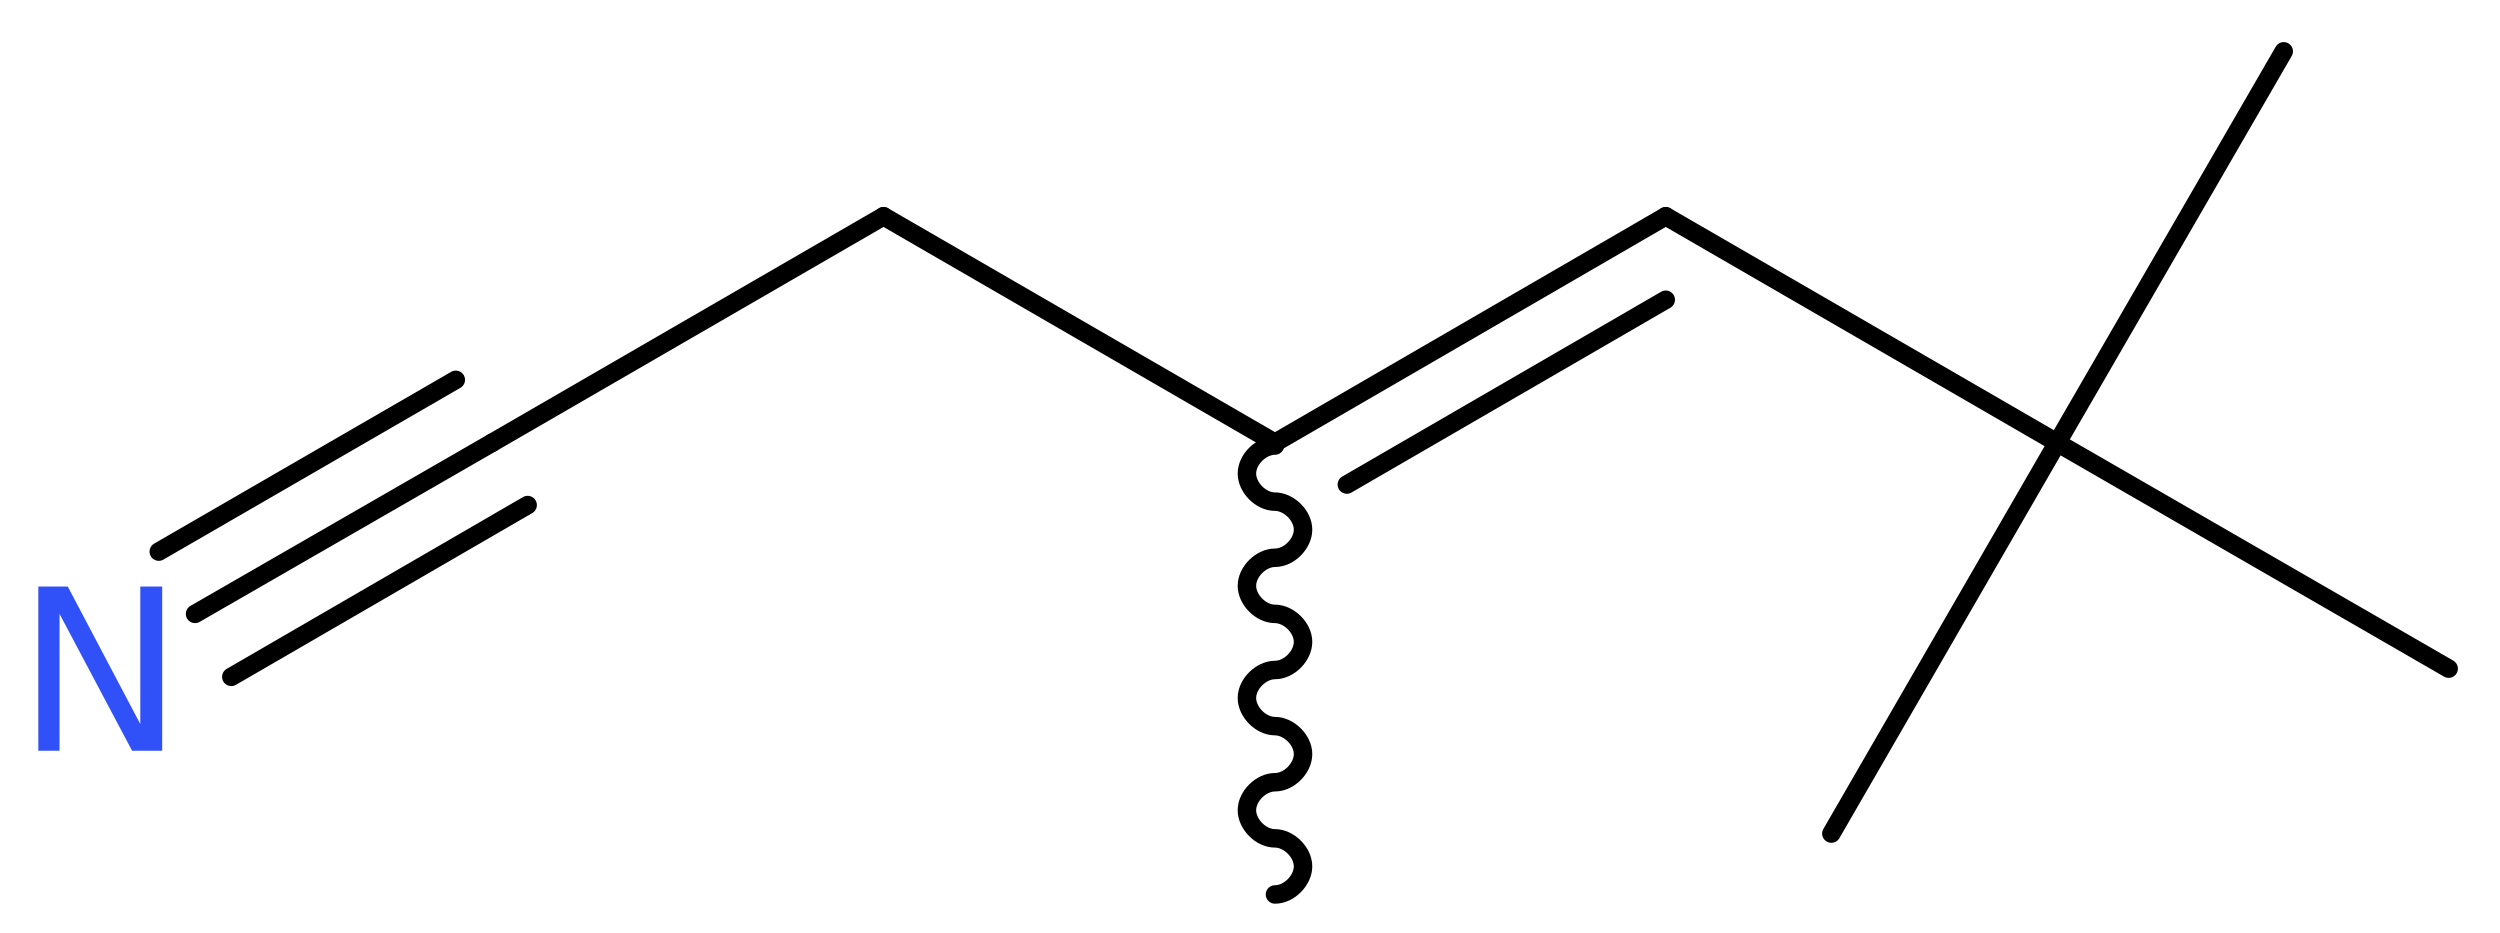 <?xml version='1.0' encoding='UTF-8'?>
<!DOCTYPE svg PUBLIC "-//W3C//DTD SVG 1.1//EN" "http://www.w3.org/Graphics/SVG/1.1/DTD/svg11.dtd">
<svg version='1.2' xmlns='http://www.w3.org/2000/svg' xmlns:xlink='http://www.w3.org/1999/xlink' width='36.53mm' height='13.63mm' viewBox='0 0 36.53 13.63'>
  <desc>Generated by the Chemistry Development Kit (http://github.com/cdk)</desc>
  <g stroke-linecap='round' stroke-linejoin='round' stroke='#000000' stroke-width='.27' fill='#3050F8'>
    <rect x='.0' y='.0' width='37.0' height='14.0' fill='#FFFFFF' stroke='none'/>
    <g id='mol1' class='mol'>
      <path id='mol1bnd1' class='bond' d='M18.63 13.07c.21 .0 .41 -.21 .41 -.41c.0 -.21 -.21 -.41 -.41 -.41c-.21 .0 -.41 -.21 -.41 -.41c.0 -.21 .21 -.41 .41 -.41c.21 .0 .41 -.21 .41 -.41c.0 -.21 -.21 -.41 -.41 -.41c-.21 .0 -.41 -.21 -.41 -.41c.0 -.21 .21 -.41 .41 -.41c.21 .0 .41 -.21 .41 -.41c.0 -.21 -.21 -.41 -.41 -.41c-.21 .0 -.41 -.21 -.41 -.41c.0 -.21 .21 -.41 .41 -.41c.21 .0 .41 -.21 .41 -.41c.0 -.21 -.21 -.41 -.41 -.41c-.21 .0 -.41 -.21 -.41 -.41c.0 -.21 .21 -.41 .41 -.41' fill='none' stroke='#000000' stroke-width='.27'/>
      <g id='mol1bnd2' class='bond'>
        <line x1='24.34' y1='3.16' x2='18.63' y2='6.47'/>
        <line x1='24.34' y1='4.38' x2='19.68' y2='7.08'/>
      </g>
      <line id='mol1bnd3' class='bond' x1='24.34' y1='3.16' x2='30.06' y2='6.47'/>
      <line id='mol1bnd4' class='bond' x1='30.06' y1='6.47' x2='33.37' y2='.75'/>
      <line id='mol1bnd5' class='bond' x1='30.06' y1='6.47' x2='26.76' y2='12.18'/>
      <line id='mol1bnd6' class='bond' x1='30.06' y1='6.47' x2='35.78' y2='9.77'/>
      <line id='mol1bnd7' class='bond' x1='18.63' y1='6.47' x2='12.91' y2='3.16'/>
      <line id='mol1bnd8' class='bond' x1='12.91' y1='3.16' x2='7.19' y2='6.47'/>
      <g id='mol1bnd9' class='bond'>
        <line x1='7.19' y1='6.47' x2='2.85' y2='8.97'/>
        <line x1='7.71' y1='7.38' x2='3.38' y2='9.89'/>
        <line x1='6.66' y1='5.55' x2='2.32' y2='8.06'/>
      </g>
      <path id='mol1atm10' class='atom' d='M.56 8.57h.43l1.06 2.01v-2.01h.32v2.4h-.44l-1.06 -2.0v2.0h-.31v-2.4z' stroke='none'/>
    </g>
  </g>
</svg>
